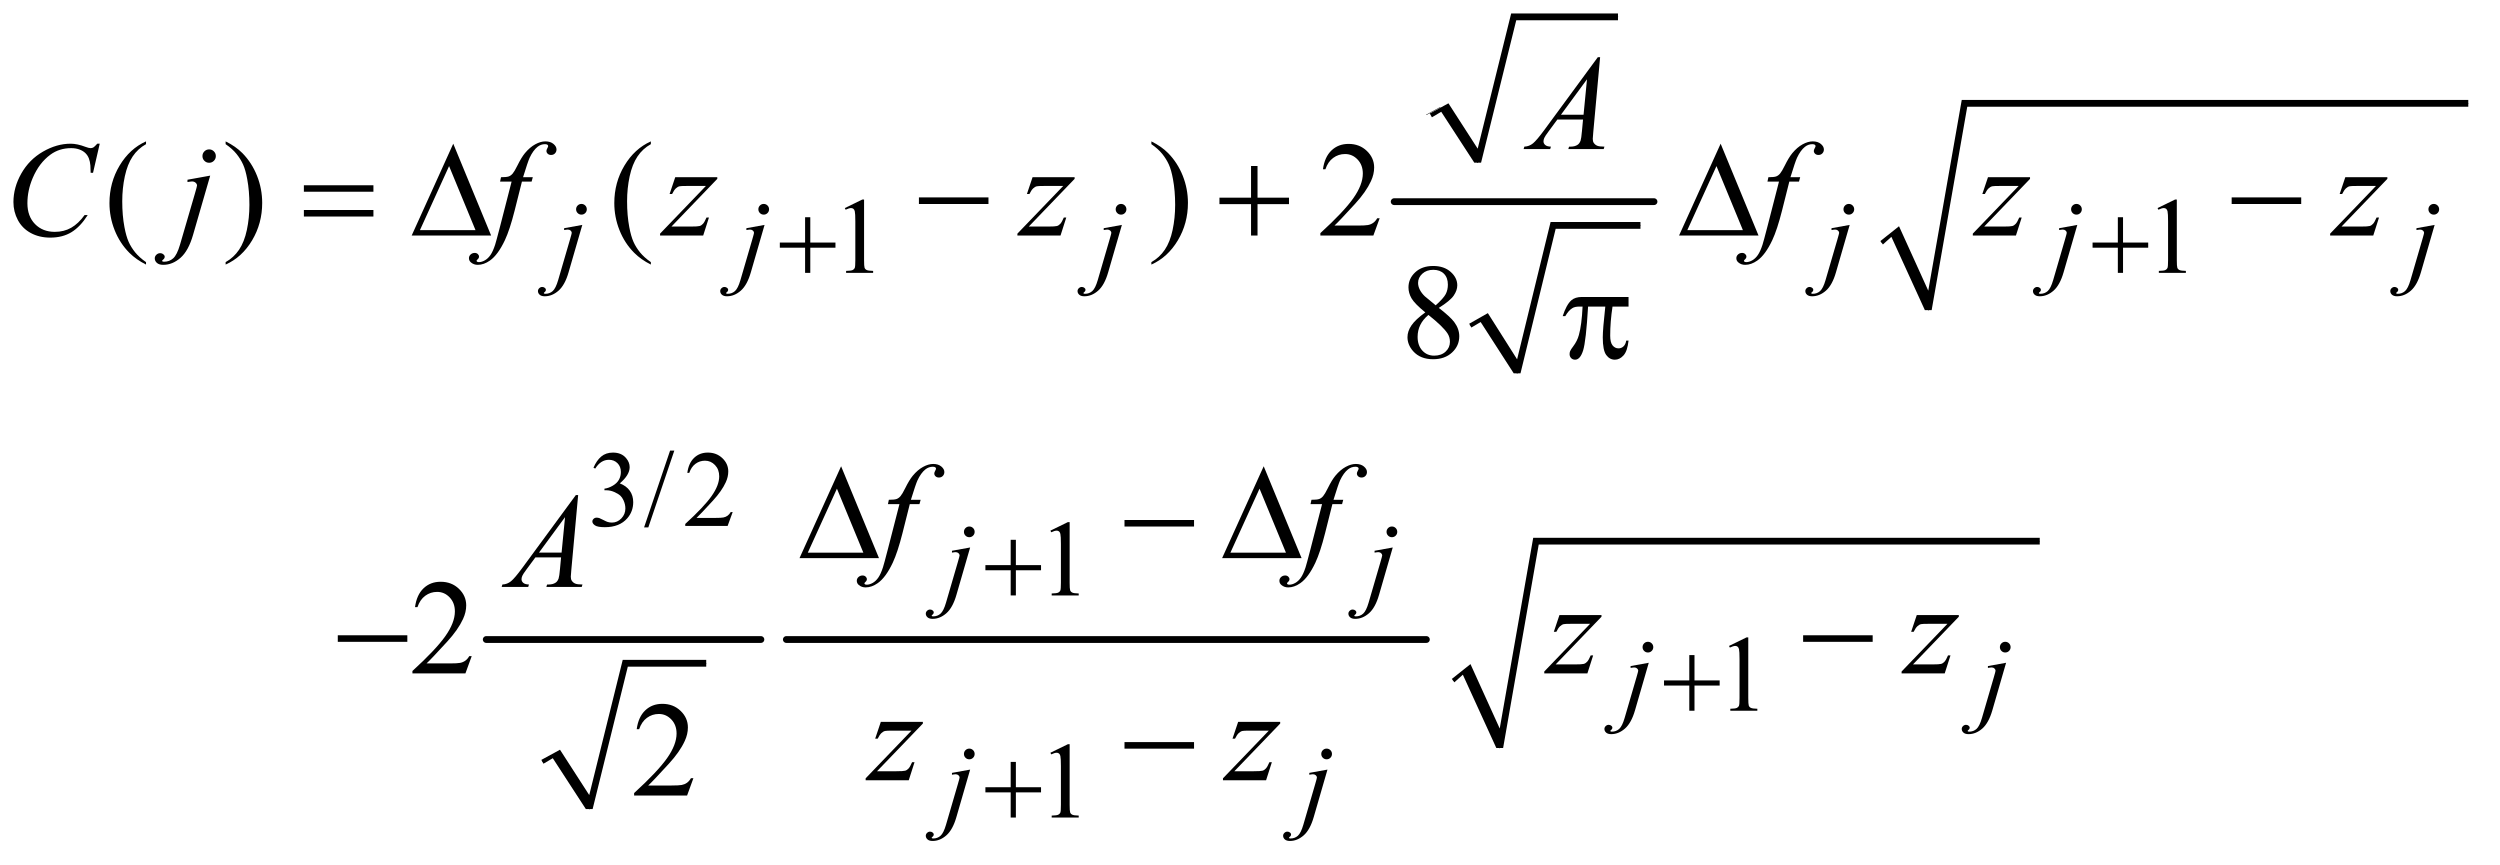 <?xml version="1.0" encoding="UTF-8"?>
<!DOCTYPE svg PUBLIC '-//W3C//DTD SVG 1.0//EN'
          'http://www.w3.org/TR/2001/REC-SVG-20010904/DTD/svg10.dtd'>
<svg stroke-dasharray="none" shape-rendering="auto" xmlns="http://www.w3.org/2000/svg" font-family="'Dialog'" text-rendering="auto" width="289" fill-opacity="1" color-interpolation="auto" color-rendering="auto" preserveAspectRatio="xMidYMid meet" font-size="12px" viewBox="0 0 289 100" fill="black" xmlns:xlink="http://www.w3.org/1999/xlink" stroke="black" image-rendering="auto" stroke-miterlimit="10" stroke-linecap="square" stroke-linejoin="miter" font-style="normal" stroke-width="1" height="100" stroke-dashoffset="0" font-weight="normal" stroke-opacity="1"
><!--Generated by the Batik Graphics2D SVG Generator--><defs id="genericDefs"
  /><g
  ><defs id="defs1"
    ><clipPath clipPathUnits="userSpaceOnUse" id="clipPath1"
      ><path d="M1.209 1.003 L184.496 1.003 L184.496 64.109 L1.209 64.109 L1.209 1.003 Z"
      /></clipPath
      ><clipPath clipPathUnits="userSpaceOnUse" id="clipPath2"
      ><path d="M38.614 32.051 L38.614 2048.199 L5894.449 2048.199 L5894.449 32.051 Z"
      /></clipPath
    ></defs
    ><g stroke-linecap="round" stroke-linejoin="round" transform="scale(1.576,1.576) translate(-1.209,-1.003) matrix(0.031,0,0,0.031,0,0)"
    ><path fill="none" d="M3414 304 L3447 286" clip-path="url(#clipPath2)"
    /></g
    ><g stroke-linecap="round" stroke-linejoin="round" transform="matrix(0.049,0,0,0.049,-1.905,-1.581)"
    ><path fill="none" d="M3447 286 L3525 416" clip-path="url(#clipPath2)"
    /></g
    ><g stroke-linecap="round" stroke-linejoin="round" transform="matrix(0.049,0,0,0.049,-1.905,-1.581)"
    ><path fill="none" d="M3525 416 L3610 72" clip-path="url(#clipPath2)"
    /></g
    ><g stroke-linecap="round" stroke-linejoin="round" transform="matrix(0.049,0,0,0.049,-1.905,-1.581)"
    ><path fill="none" d="M3610 72 L3856 72" clip-path="url(#clipPath2)"
    /></g
    ><g transform="matrix(0.049,0,0,0.049,-1.905,-1.581)"
    ><path d="M3412 300 L3456 276 L3525 383 L3604 64 L3856 64 L3856 80 L3616 80 L3533 416 L3517 416 L3439 296 L3417 309 Z" stroke="none" clip-path="url(#clipPath2)"
    /></g
    ><g stroke-linecap="round" stroke-linejoin="round" transform="matrix(0.049,0,0,0.049,-1.905,-1.581)"
    ><path fill="none" d="M3507 800 L3540 781" clip-path="url(#clipPath2)"
    /></g
    ><g stroke-linecap="round" stroke-linejoin="round" transform="matrix(0.049,0,0,0.049,-1.905,-1.581)"
    ><path fill="none" d="M3540 781 L3618 913" clip-path="url(#clipPath2)"
    /></g
    ><g stroke-linecap="round" stroke-linejoin="round" transform="matrix(0.049,0,0,0.049,-1.905,-1.581)"
    ><path fill="none" d="M3618 913 L3703 564" clip-path="url(#clipPath2)"
    /></g
    ><g stroke-linecap="round" stroke-linejoin="round" transform="matrix(0.049,0,0,0.049,-1.905,-1.581)"
    ><path fill="none" d="M3703 564 L3909 564" clip-path="url(#clipPath2)"
    /></g
    ><g transform="matrix(0.049,0,0,0.049,-1.905,-1.581)"
    ><path d="M3505 796 L3549 771 L3618 880 L3697 556 L3909 556 L3909 572 L3709 572 L3626 913 L3610 913 L3532 792 L3510 805 Z" stroke="none" clip-path="url(#clipPath2)"
    /></g
    ><g stroke-width="16" transform="matrix(0.049,0,0,0.049,-1.905,-1.581)" stroke-linejoin="round" stroke-linecap="round"
    ><line y2="508" fill="none" x1="3328" clip-path="url(#clipPath2)" x2="3941" y1="508"
    /></g
    ><g stroke-linecap="round" stroke-linejoin="round" transform="matrix(0.049,0,0,0.049,-1.905,-1.581)"
    ><path fill="none" d="M4478 605 L4510 578" clip-path="url(#clipPath2)"
    /></g
    ><g stroke-linecap="round" stroke-linejoin="round" transform="matrix(0.049,0,0,0.049,-1.905,-1.581)"
    ><path fill="none" d="M4510 578 L4588 764" clip-path="url(#clipPath2)"
    /></g
    ><g stroke-linecap="round" stroke-linejoin="round" transform="matrix(0.049,0,0,0.049,-1.905,-1.581)"
    ><path fill="none" d="M4588 764 L4673 276" clip-path="url(#clipPath2)"
    /></g
    ><g stroke-linecap="round" stroke-linejoin="round" transform="matrix(0.049,0,0,0.049,-1.905,-1.581)"
    ><path fill="none" d="M4673 276 L5862 276" clip-path="url(#clipPath2)"
    /></g
    ><g transform="matrix(0.049,0,0,0.049,-1.905,-1.581)"
    ><path d="M4475 601 L4519 566 L4588 718 L4667 268 L5862 268 L5862 284 L4680 284 L4596 764 L4580 764 L4501 591 L4481 609 Z" stroke="none" clip-path="url(#clipPath2)"
    /></g
    ><g stroke-linecap="round" stroke-linejoin="round" transform="matrix(0.049,0,0,0.049,-1.905,-1.581)"
    ><path fill="none" d="M1318 1829 L1351 1811" clip-path="url(#clipPath2)"
    /></g
    ><g stroke-linecap="round" stroke-linejoin="round" transform="matrix(0.049,0,0,0.049,-1.905,-1.581)"
    ><path fill="none" d="M1351 1811 L1429 1941" clip-path="url(#clipPath2)"
    /></g
    ><g stroke-linecap="round" stroke-linejoin="round" transform="matrix(0.049,0,0,0.049,-1.905,-1.581)"
    ><path fill="none" d="M1429 1941 L1514 1597" clip-path="url(#clipPath2)"
    /></g
    ><g stroke-linecap="round" stroke-linejoin="round" transform="matrix(0.049,0,0,0.049,-1.905,-1.581)"
    ><path fill="none" d="M1514 1597 L1705 1597" clip-path="url(#clipPath2)"
    /></g
    ><g transform="matrix(0.049,0,0,0.049,-1.905,-1.581)"
    ><path d="M1316 1825 L1360 1801 L1429 1908 L1508 1589 L1705 1589 L1705 1605 L1520 1605 L1437 1941 L1421 1941 L1343 1821 L1321 1834 Z" stroke="none" clip-path="url(#clipPath2)"
    /></g
    ><g stroke-width="16" transform="matrix(0.049,0,0,0.049,-1.905,-1.581)" stroke-linejoin="round" stroke-linecap="round"
    ><line y2="1541" fill="none" x1="1186" clip-path="url(#clipPath2)" x2="1834" y1="1541"
    /></g
    ><g stroke-width="16" transform="matrix(0.049,0,0,0.049,-1.905,-1.581)" stroke-linejoin="round" stroke-linecap="round"
    ><line y2="1541" fill="none" x1="1894" clip-path="url(#clipPath2)" x2="3404" y1="1541"
    /></g
    ><g stroke-linecap="round" stroke-linejoin="round" transform="matrix(0.049,0,0,0.049,-1.905,-1.581)"
    ><path fill="none" d="M3467 1638 L3499 1611" clip-path="url(#clipPath2)"
    /></g
    ><g stroke-linecap="round" stroke-linejoin="round" transform="matrix(0.049,0,0,0.049,-1.905,-1.581)"
    ><path fill="none" d="M3499 1611 L3577 1797" clip-path="url(#clipPath2)"
    /></g
    ><g stroke-linecap="round" stroke-linejoin="round" transform="matrix(0.049,0,0,0.049,-1.905,-1.581)"
    ><path fill="none" d="M3577 1797 L3662 1309" clip-path="url(#clipPath2)"
    /></g
    ><g stroke-linecap="round" stroke-linejoin="round" transform="matrix(0.049,0,0,0.049,-1.905,-1.581)"
    ><path fill="none" d="M3662 1309 L4851 1309" clip-path="url(#clipPath2)"
    /></g
    ><g transform="matrix(0.049,0,0,0.049,-1.905,-1.581)"
    ><path d="M3464 1634 L3508 1599 L3577 1751 L3656 1301 L4851 1301 L4851 1317 L3669 1317 L3585 1797 L3569 1797 L3490 1624 L3470 1642 Z" stroke="none" clip-path="url(#clipPath2)"
    /></g
    ><g transform="matrix(0.049,0,0,0.049,-1.905,-1.581)"
    ><path d="M1938.25 544.75 L1950.5 544.75 L1950.5 604.5 L2009.875 604.5 L2009.875 616.625 L1950.5 616.625 L1950.5 676 L1938.25 676 L1938.25 616.625 L1878.625 616.625 L1878.625 604.5 L1938.25 604.5 L1938.25 544.75 ZM5035.25 544.75 L5047.5 544.75 L5047.5 604.5 L5106.875 604.5 L5106.875 616.625 L5047.5 616.625 L5047.5 676 L5035.25 676 L5035.25 616.625 L4975.625 616.625 L4975.625 604.5 L5035.25 604.5 L5035.25 544.75 Z" stroke="none" clip-path="url(#clipPath2)"
    /></g
    ><g transform="matrix(0.049,0,0,0.049,-1.905,-1.581)"
    ><path d="M2423.25 1305.75 L2435.5 1305.75 L2435.5 1365.5 L2494.875 1365.5 L2494.875 1377.625 L2435.5 1377.625 L2435.5 1437 L2423.25 1437 L2423.25 1377.625 L2363.625 1377.625 L2363.625 1365.5 L2423.25 1365.5 L2423.25 1305.75 Z" stroke="none" clip-path="url(#clipPath2)"
    /></g
    ><g transform="matrix(0.049,0,0,0.049,-1.905,-1.581)"
    ><path d="M4024.25 1577.75 L4036.5 1577.75 L4036.5 1637.5 L4095.875 1637.5 L4095.875 1649.625 L4036.5 1649.625 L4036.5 1709 L4024.25 1709 L4024.25 1649.625 L3964.625 1649.625 L3964.625 1637.5 L4024.25 1637.5 L4024.25 1577.75 Z" stroke="none" clip-path="url(#clipPath2)"
    /></g
    ><g transform="matrix(0.049,0,0,0.049,-1.905,-1.581)"
    ><path d="M2423.25 1829.75 L2435.5 1829.75 L2435.5 1889.5 L2494.875 1889.5 L2494.875 1901.625 L2435.5 1901.625 L2435.5 1961 L2423.25 1961 L2423.25 1901.625 L2363.625 1901.625 L2363.625 1889.5 L2423.25 1889.5 L2423.25 1829.75 Z" stroke="none" clip-path="url(#clipPath2)"
    /></g
    ><g transform="matrix(0.049,0,0,0.049,-1.905,-1.581)"
    ><path d="M755.781 469.406 L919.844 469.406 L919.844 484.562 L755.781 484.562 L755.781 469.406 ZM755.781 527.688 L919.844 527.688 L919.844 543.156 L755.781 543.156 L755.781 527.688 ZM1197.562 588 L1010.062 588 L1108.188 371.281 L1197.562 588 ZM1160.688 575.188 L1098.344 424.094 L1029.594 575.188 L1160.688 575.188 ZM2206.781 498 L2370.844 498 L2370.844 513.469 L2206.781 513.469 L2206.781 498 ZM2990.312 423.938 L3005.625 423.938 L3005.625 498.625 L3079.844 498.625 L3079.844 513.781 L3005.625 513.781 L3005.625 588 L2990.312 588 L2990.312 513.781 L2915.781 513.781 L2915.781 498.625 L2990.312 498.625 L2990.312 423.938 ZM4187.562 588 L4000.062 588 L4098.188 371.281 L4187.562 588 ZM4150.688 575.188 L4088.344 424.094 L4019.594 575.188 L4150.688 575.188 ZM5303.781 498 L5467.844 498 L5467.844 513.469 L5303.781 513.469 L5303.781 498 Z" stroke="none" clip-path="url(#clipPath2)"
    /></g
    ><g transform="matrix(0.049,0,0,0.049,-1.905,-1.581)"
    ><path d="M3880.906 732.875 L3880.906 755.531 L3843.094 755.531 Q3837.625 791.312 3837.625 824.125 Q3837.625 840.219 3843.25 847.172 Q3848.875 854.125 3857.312 854.125 Q3864.031 854.125 3869.031 849.438 Q3874.031 844.75 3875.438 835.844 L3880.906 835.844 Q3878.25 860.531 3869.109 870.688 Q3859.969 880.844 3848.562 880.844 Q3836.375 880.844 3828.25 869.75 Q3820.125 858.656 3820.125 828.344 Q3820.125 809.281 3826.062 755.531 L3785.438 755.531 Q3780.594 837.406 3773.719 859.125 Q3766.844 880.844 3754.812 880.844 Q3749.188 880.844 3745.516 877.094 Q3741.844 873.344 3741.844 867.719 Q3741.844 863.656 3743.094 860.688 Q3744.812 856.625 3750.438 849.281 Q3759.969 836.625 3763.719 822.719 Q3770.438 798.969 3772.469 755.531 L3765.281 755.531 Q3753.875 755.531 3748.25 759.281 Q3739.188 764.906 3731.688 778.031 L3725.594 778.031 Q3734.344 751 3746.062 740.688 Q3754.969 732.875 3771.062 732.875 L3880.906 732.875 Z" stroke="none" clip-path="url(#clipPath2)"
    /></g
    ><g transform="matrix(0.049,0,0,0.049,-1.905,-1.581)"
    ><path d="M2112.562 1349 L1925.062 1349 L2023.188 1132.281 L2112.562 1349 ZM2075.688 1336.188 L2013.344 1185.094 L1944.594 1336.188 L2075.688 1336.188 ZM2691.781 1259 L2855.844 1259 L2855.844 1274.469 L2691.781 1274.469 L2691.781 1259 ZM3109.562 1349 L2922.062 1349 L3020.188 1132.281 L3109.562 1349 ZM3072.688 1336.188 L3010.344 1185.094 L2941.594 1336.188 L3072.688 1336.188 Z" stroke="none" clip-path="url(#clipPath2)"
    /></g
    ><g transform="matrix(0.049,0,0,0.049,-1.905,-1.581)"
    ><path d="M835.781 1531 L999.844 1531 L999.844 1546.469 L835.781 1546.469 L835.781 1531 ZM4292.781 1531 L4456.844 1531 L4456.844 1546.469 L4292.781 1546.469 L4292.781 1531 Z" stroke="none" clip-path="url(#clipPath2)"
    /></g
    ><g transform="matrix(0.049,0,0,0.049,-1.905,-1.581)"
    ><path d="M2691.781 1783 L2855.844 1783 L2855.844 1798.469 L2691.781 1798.469 L2691.781 1783 Z" stroke="none" clip-path="url(#clipPath2)"
    /></g
    ><g transform="matrix(0.049,0,0,0.049,-1.905,-1.581)"
    ><path d="M2032 523.125 L2073.25 503 L2077.375 503 L2077.375 646.125 Q2077.375 660.375 2078.562 663.875 Q2079.75 667.375 2083.5 669.25 Q2087.25 671.125 2098.75 671.375 L2098.75 676 L2035 676 L2035 671.375 Q2047 671.125 2050.5 669.312 Q2054 667.5 2055.375 664.438 Q2056.75 661.375 2056.75 646.125 L2056.75 554.625 Q2056.75 536.125 2055.5 530.875 Q2054.625 526.875 2052.312 525 Q2050 523.125 2046.75 523.125 Q2042.125 523.125 2033.875 527 L2032 523.125 ZM5129 523.125 L5170.25 503 L5174.375 503 L5174.375 646.125 Q5174.375 660.375 5175.562 663.875 Q5176.75 667.375 5180.5 669.25 Q5184.25 671.125 5195.75 671.375 L5195.75 676 L5132 676 L5132 671.375 Q5144 671.125 5147.5 669.312 Q5151 667.5 5152.375 664.438 Q5153.75 661.375 5153.75 646.125 L5153.75 554.625 Q5153.75 536.125 5152.5 530.875 Q5151.625 526.875 5149.312 525 Q5147 523.125 5143.75 523.125 Q5139.125 523.125 5130.875 527 L5129 523.125 Z" stroke="none" clip-path="url(#clipPath2)"
    /></g
    ><g transform="matrix(0.049,0,0,0.049,-1.905,-1.581)"
    ><path d="M1439 1135.75 Q1446.25 1118.625 1457.312 1109.312 Q1468.375 1100 1484.875 1100 Q1505.25 1100 1516.125 1113.25 Q1524.375 1123.125 1524.375 1134.375 Q1524.375 1152.875 1501.125 1172.625 Q1516.75 1178.75 1524.75 1190.125 Q1532.75 1201.5 1532.75 1216.875 Q1532.75 1238.875 1518.75 1255 Q1500.5 1276 1465.875 1276 Q1448.75 1276 1442.562 1271.75 Q1436.375 1267.5 1436.375 1262.625 Q1436.375 1259 1439.312 1256.25 Q1442.25 1253.5 1446.375 1253.5 Q1449.5 1253.5 1452.75 1254.5 Q1454.875 1255.125 1462.375 1259.062 Q1469.875 1263 1472.75 1263.75 Q1477.375 1265.125 1482.625 1265.125 Q1495.375 1265.125 1504.812 1255.25 Q1514.25 1245.375 1514.25 1231.875 Q1514.25 1222 1509.875 1212.625 Q1506.625 1205.625 1502.75 1202 Q1497.375 1197 1488 1192.938 Q1478.625 1188.875 1468.875 1188.875 L1464.875 1188.875 L1464.875 1185.125 Q1474.75 1183.875 1484.688 1178 Q1494.625 1172.125 1499.125 1163.875 Q1503.625 1155.625 1503.625 1145.75 Q1503.625 1132.875 1495.562 1124.938 Q1487.5 1117 1475.5 1117 Q1456.125 1117 1443.125 1137.75 L1439 1135.75 ZM1629.75 1095.25 L1568.375 1276.5 L1558.375 1276.5 L1619.75 1095.25 L1629.75 1095.25 ZM1767.375 1240.375 L1755.5 1273 L1655.5 1273 L1655.5 1268.375 Q1699.625 1228.125 1717.625 1202.625 Q1735.625 1177.125 1735.625 1156 Q1735.625 1139.875 1725.75 1129.5 Q1715.875 1119.125 1702.125 1119.125 Q1689.625 1119.125 1679.688 1126.438 Q1669.75 1133.75 1665 1147.875 L1660.375 1147.875 Q1663.5 1124.75 1676.438 1112.375 Q1689.375 1100 1708.75 1100 Q1729.375 1100 1743.188 1113.25 Q1757 1126.5 1757 1144.5 Q1757 1157.375 1751 1170.25 Q1741.75 1190.5 1721 1213.125 Q1689.875 1247.125 1682.125 1254.125 L1726.375 1254.125 Q1739.875 1254.125 1745.312 1253.125 Q1750.75 1252.125 1755.125 1249.062 Q1759.5 1246 1762.75 1240.375 L1767.375 1240.375 Z" stroke="none" clip-path="url(#clipPath2)"
    /></g
    ><g transform="matrix(0.049,0,0,0.049,-1.905,-1.581)"
    ><path d="M2517 1284.125 L2558.25 1264 L2562.375 1264 L2562.375 1407.125 Q2562.375 1421.375 2563.562 1424.875 Q2564.75 1428.375 2568.5 1430.25 Q2572.25 1432.125 2583.75 1432.375 L2583.75 1437 L2520 1437 L2520 1432.375 Q2532 1432.125 2535.5 1430.312 Q2539 1428.5 2540.375 1425.438 Q2541.75 1422.375 2541.75 1407.125 L2541.75 1315.625 Q2541.75 1297.125 2540.5 1291.875 Q2539.625 1287.875 2537.312 1286 Q2535 1284.125 2531.75 1284.125 Q2527.125 1284.125 2518.875 1288 L2517 1284.125 Z" stroke="none" clip-path="url(#clipPath2)"
    /></g
    ><g transform="matrix(0.049,0,0,0.049,-1.905,-1.581)"
    ><path d="M4118 1556.125 L4159.25 1536 L4163.375 1536 L4163.375 1679.125 Q4163.375 1693.375 4164.562 1696.875 Q4165.75 1700.375 4169.5 1702.25 Q4173.25 1704.125 4184.75 1704.375 L4184.75 1709 L4121 1709 L4121 1704.375 Q4133 1704.125 4136.5 1702.312 Q4140 1700.5 4141.375 1697.438 Q4142.75 1694.375 4142.75 1679.125 L4142.75 1587.625 Q4142.75 1569.125 4141.5 1563.875 Q4140.625 1559.875 4138.312 1558 Q4136 1556.125 4132.75 1556.125 Q4128.125 1556.125 4119.875 1560 L4118 1556.125 Z" stroke="none" clip-path="url(#clipPath2)"
    /></g
    ><g transform="matrix(0.049,0,0,0.049,-1.905,-1.581)"
    ><path d="M2517 1808.125 L2558.25 1788 L2562.375 1788 L2562.375 1931.125 Q2562.375 1945.375 2563.562 1948.875 Q2564.75 1952.375 2568.5 1954.25 Q2572.25 1956.125 2583.75 1956.375 L2583.75 1961 L2520 1961 L2520 1956.375 Q2532 1956.125 2535.5 1954.312 Q2539 1952.5 2540.375 1949.438 Q2541.75 1946.375 2541.75 1931.125 L2541.75 1839.625 Q2541.75 1821.125 2540.5 1815.875 Q2539.625 1811.875 2537.312 1810 Q2535 1808.125 2531.75 1808.125 Q2527.125 1808.125 2518.875 1812 L2517 1808.125 Z" stroke="none" clip-path="url(#clipPath2)"
    /></g
    ><g transform="matrix(0.049,0,0,0.049,-1.905,-1.581)"
    ><path d="M383.375 650.656 L383.375 656.438 Q359.781 644.562 344 628.625 Q321.5 605.969 309.312 575.188 Q297.125 544.406 297.125 511.281 Q297.125 462.844 321.031 422.922 Q344.938 383 383.375 365.812 L383.375 372.375 Q364.156 383 351.812 401.438 Q339.469 419.875 333.375 448.156 Q327.281 476.438 327.281 507.219 Q327.281 540.656 332.438 568 Q336.5 589.562 342.281 602.609 Q348.062 615.656 357.828 627.688 Q367.594 639.719 383.375 650.656 ZM571.188 372.375 L571.188 365.812 Q594.938 377.531 610.719 393.469 Q633.062 416.281 645.25 446.984 Q657.438 477.688 657.438 510.969 Q657.438 559.406 633.609 599.328 Q609.781 639.25 571.188 656.438 L571.188 650.656 Q590.406 639.875 602.828 621.516 Q615.25 603.156 621.266 574.797 Q627.281 546.438 627.281 515.656 Q627.281 482.375 622.125 454.875 Q618.219 433.312 612.359 420.344 Q606.5 407.375 596.812 395.344 Q587.125 383.312 571.188 372.375 ZM1574.375 650.656 L1574.375 656.438 Q1550.781 644.562 1535 628.625 Q1512.5 605.969 1500.312 575.188 Q1488.125 544.406 1488.125 511.281 Q1488.125 462.844 1512.031 422.922 Q1535.938 383 1574.375 365.812 L1574.375 372.375 Q1555.156 383 1542.812 401.438 Q1530.469 419.875 1524.375 448.156 Q1518.281 476.438 1518.281 507.219 Q1518.281 540.656 1523.438 568 Q1527.5 589.562 1533.281 602.609 Q1539.062 615.656 1548.828 627.688 Q1558.594 639.719 1574.375 650.656 ZM2755.188 372.375 L2755.188 365.812 Q2778.938 377.531 2794.719 393.469 Q2817.062 416.281 2829.25 446.984 Q2841.438 477.688 2841.438 510.969 Q2841.438 559.406 2817.609 599.328 Q2793.781 639.25 2755.188 656.438 L2755.188 650.656 Q2774.406 639.875 2786.828 621.516 Q2799.25 603.156 2805.266 574.797 Q2811.281 546.438 2811.281 515.656 Q2811.281 482.375 2806.125 454.875 Q2802.219 433.312 2796.359 420.344 Q2790.5 407.375 2780.812 395.344 Q2771.125 383.312 2755.188 372.375 ZM3293.719 547.219 L3278.875 588 L3153.875 588 L3153.875 582.219 Q3209.031 531.906 3231.531 500.031 Q3254.031 468.156 3254.031 441.75 Q3254.031 421.594 3241.688 408.625 Q3229.344 395.656 3212.156 395.656 Q3196.531 395.656 3184.109 404.797 Q3171.688 413.938 3165.75 431.594 L3159.969 431.594 Q3163.875 402.688 3180.047 387.219 Q3196.219 371.75 3220.438 371.75 Q3246.219 371.75 3263.484 388.312 Q3280.75 404.875 3280.75 427.375 Q3280.75 443.469 3273.25 459.562 Q3261.688 484.875 3235.75 513.156 Q3196.844 555.656 3187.156 564.406 L3242.469 564.406 Q3259.344 564.406 3266.141 563.156 Q3272.938 561.906 3278.406 558.078 Q3283.875 554.25 3287.938 547.219 L3293.719 547.219 Z" stroke="none" clip-path="url(#clipPath2)"
    /></g
    ><g transform="matrix(0.049,0,0,0.049,-1.905,-1.581)"
    ><path d="M3401.406 769.281 Q3376.25 748.656 3368.984 736.156 Q3361.719 723.656 3361.719 710.219 Q3361.719 689.594 3377.656 674.672 Q3393.594 659.75 3420 659.75 Q3445.625 659.75 3461.25 673.656 Q3476.875 687.562 3476.875 705.375 Q3476.875 717.25 3468.438 729.594 Q3460 741.938 3433.281 758.656 Q3460.781 779.906 3469.688 792.094 Q3481.562 808.031 3481.562 825.688 Q3481.562 848.031 3464.531 863.891 Q3447.5 879.75 3419.844 879.75 Q3389.688 879.75 3372.812 860.844 Q3359.375 845.688 3359.375 827.719 Q3359.375 813.656 3368.828 799.828 Q3378.281 786 3401.406 769.281 ZM3425.938 752.562 Q3444.688 735.688 3449.688 725.922 Q3454.688 716.156 3454.688 703.812 Q3454.688 687.406 3445.469 678.109 Q3436.25 668.812 3420.312 668.812 Q3404.375 668.812 3394.375 678.031 Q3384.375 687.25 3384.375 699.594 Q3384.375 707.719 3388.516 715.844 Q3392.656 723.969 3400.312 731.312 L3425.938 752.562 ZM3408.75 775.219 Q3395.781 786.156 3389.531 799.047 Q3383.281 811.938 3383.281 826.938 Q3383.281 847.094 3394.297 859.203 Q3405.312 871.312 3422.344 871.312 Q3439.219 871.312 3449.375 861.781 Q3459.531 852.25 3459.531 838.656 Q3459.531 827.406 3453.594 818.5 Q3442.5 801.938 3408.75 775.219 Z" stroke="none" clip-path="url(#clipPath2)"
    /></g
    ><g transform="matrix(0.049,0,0,0.049,-1.905,-1.581)"
    ><path d="M1151.719 1580.219 L1136.875 1621 L1011.875 1621 L1011.875 1615.219 Q1067.031 1564.906 1089.531 1533.031 Q1112.031 1501.156 1112.031 1474.75 Q1112.031 1454.594 1099.688 1441.625 Q1087.344 1428.656 1070.156 1428.656 Q1054.531 1428.656 1042.109 1437.797 Q1029.688 1446.938 1023.75 1464.594 L1017.969 1464.594 Q1021.875 1435.688 1038.047 1420.219 Q1054.219 1404.75 1078.438 1404.75 Q1104.219 1404.75 1121.484 1421.312 Q1138.75 1437.875 1138.75 1460.375 Q1138.75 1476.469 1131.25 1492.562 Q1119.688 1517.875 1093.75 1546.156 Q1054.844 1588.656 1045.156 1597.406 L1100.469 1597.406 Q1117.344 1597.406 1124.141 1596.156 Q1130.938 1594.906 1136.406 1591.078 Q1141.875 1587.25 1145.938 1580.219 L1151.719 1580.219 Z" stroke="none" clip-path="url(#clipPath2)"
    /></g
    ><g transform="matrix(0.049,0,0,0.049,-1.905,-1.581)"
    ><path d="M1674.719 1868.219 L1659.875 1909 L1534.875 1909 L1534.875 1903.219 Q1590.031 1852.906 1612.531 1821.031 Q1635.031 1789.156 1635.031 1762.75 Q1635.031 1742.594 1622.688 1729.625 Q1610.344 1716.656 1593.156 1716.656 Q1577.531 1716.656 1565.109 1725.797 Q1552.688 1734.938 1546.75 1752.594 L1540.969 1752.594 Q1544.875 1723.688 1561.047 1708.219 Q1577.219 1692.75 1601.438 1692.75 Q1627.219 1692.75 1644.484 1709.312 Q1661.75 1725.875 1661.75 1748.375 Q1661.75 1764.469 1654.25 1780.562 Q1642.688 1805.875 1616.75 1834.156 Q1577.844 1876.656 1568.156 1885.406 L1623.469 1885.406 Q1640.344 1885.406 1647.141 1884.156 Q1653.938 1882.906 1659.406 1879.078 Q1664.875 1875.25 1668.938 1868.219 L1674.719 1868.219 Z" stroke="none" clip-path="url(#clipPath2)"
    /></g
    ><g transform="matrix(0.049,0,0,0.049,-1.905,-1.581)"
    ><path d="M1410.625 513.375 Q1415.875 513.375 1419.562 517.062 Q1423.25 520.75 1423.25 526 Q1423.25 531.25 1419.562 534.938 Q1415.875 538.625 1410.625 538.625 Q1405.375 538.625 1401.688 534.938 Q1398 531.25 1398 526 Q1398 520.75 1401.688 517.062 Q1405.375 513.375 1410.625 513.375 ZM1412.625 562.875 L1380.25 674.75 Q1371.625 704.75 1356.562 718 Q1341.5 731.25 1324 731.25 Q1316.125 731.25 1312.062 727.625 Q1308 724 1308 719 Q1308 715.125 1311.062 712.188 Q1314.125 709.25 1318.125 709.25 Q1321.75 709.25 1324.5 711.625 Q1326.75 713.5 1326.75 715.875 Q1326.75 719.125 1323.625 721.5 Q1321.875 722.875 1321.875 723.75 L1322.125 724.375 Q1322.5 724.875 1323.25 725.125 Q1324 725.375 1325.5 725.375 Q1335.625 725.375 1342.812 718.938 Q1350 712.5 1355.625 693.25 L1383.625 597.25 Q1387.75 583.125 1387.75 581.625 Q1387.75 578.625 1385.062 576.25 Q1382.375 573.875 1378.25 573.875 Q1376.625 573.875 1374.5 574.25 Q1372.875 574.5 1369.75 575 L1369.75 570.625 L1412.625 562.875 ZM1840.625 513.375 Q1845.875 513.375 1849.562 517.062 Q1853.25 520.75 1853.25 526 Q1853.25 531.25 1849.562 534.938 Q1845.875 538.625 1840.625 538.625 Q1835.375 538.625 1831.688 534.938 Q1828 531.25 1828 526 Q1828 520.75 1831.688 517.062 Q1835.375 513.375 1840.625 513.375 ZM1842.625 562.875 L1810.25 674.75 Q1801.625 704.75 1786.562 718 Q1771.5 731.25 1754 731.25 Q1746.125 731.25 1742.062 727.625 Q1738 724 1738 719 Q1738 715.125 1741.062 712.188 Q1744.125 709.25 1748.125 709.25 Q1751.75 709.25 1754.5 711.625 Q1756.75 713.5 1756.75 715.875 Q1756.75 719.125 1753.625 721.5 Q1751.875 722.875 1751.875 723.75 L1752.125 724.375 Q1752.5 724.875 1753.25 725.125 Q1754 725.375 1755.5 725.375 Q1765.625 725.375 1772.812 718.938 Q1780 712.5 1785.625 693.25 L1813.625 597.25 Q1817.75 583.125 1817.75 581.625 Q1817.75 578.625 1815.062 576.25 Q1812.375 573.875 1808.25 573.875 Q1806.625 573.875 1804.5 574.25 Q1802.875 574.5 1799.75 575 L1799.75 570.625 L1842.625 562.875 ZM2683.625 513.375 Q2688.875 513.375 2692.562 517.062 Q2696.25 520.75 2696.25 526 Q2696.25 531.25 2692.562 534.938 Q2688.875 538.625 2683.625 538.625 Q2678.375 538.625 2674.688 534.938 Q2671 531.25 2671 526 Q2671 520.75 2674.688 517.062 Q2678.375 513.375 2683.625 513.375 ZM2685.625 562.875 L2653.25 674.75 Q2644.625 704.75 2629.562 718 Q2614.5 731.25 2597 731.25 Q2589.125 731.25 2585.062 727.625 Q2581 724 2581 719 Q2581 715.125 2584.062 712.188 Q2587.125 709.25 2591.125 709.25 Q2594.75 709.25 2597.5 711.625 Q2599.75 713.5 2599.75 715.875 Q2599.75 719.125 2596.625 721.5 Q2594.875 722.875 2594.875 723.75 L2595.125 724.375 Q2595.5 724.875 2596.25 725.125 Q2597 725.375 2598.5 725.375 Q2608.625 725.375 2615.812 718.938 Q2623 712.5 2628.625 693.25 L2656.625 597.25 Q2660.75 583.125 2660.75 581.625 Q2660.75 578.625 2658.062 576.25 Q2655.375 573.875 2651.25 573.875 Q2649.625 573.875 2647.5 574.25 Q2645.875 574.5 2642.75 575 L2642.75 570.625 L2685.625 562.875 ZM4400.625 513.375 Q4405.875 513.375 4409.562 517.062 Q4413.25 520.75 4413.25 526 Q4413.25 531.25 4409.562 534.938 Q4405.875 538.625 4400.625 538.625 Q4395.375 538.625 4391.688 534.938 Q4388 531.25 4388 526 Q4388 520.75 4391.688 517.062 Q4395.375 513.375 4400.625 513.375 ZM4402.625 562.875 L4370.25 674.75 Q4361.625 704.75 4346.562 718 Q4331.5 731.25 4314 731.25 Q4306.125 731.25 4302.062 727.625 Q4298 724 4298 719 Q4298 715.125 4301.062 712.188 Q4304.125 709.25 4308.125 709.25 Q4311.75 709.25 4314.5 711.625 Q4316.75 713.5 4316.75 715.875 Q4316.75 719.125 4313.625 721.5 Q4311.875 722.875 4311.875 723.75 L4312.125 724.375 Q4312.5 724.875 4313.25 725.125 Q4314 725.375 4315.5 725.375 Q4325.625 725.375 4332.812 718.938 Q4340 712.5 4345.625 693.25 L4373.625 597.25 Q4377.75 583.125 4377.75 581.625 Q4377.75 578.625 4375.062 576.25 Q4372.375 573.875 4368.25 573.875 Q4366.625 573.875 4364.5 574.25 Q4362.875 574.5 4359.75 575 L4359.75 570.625 L4402.625 562.875 ZM4937.625 513.375 Q4942.875 513.375 4946.562 517.062 Q4950.25 520.75 4950.25 526 Q4950.25 531.25 4946.562 534.938 Q4942.875 538.625 4937.625 538.625 Q4932.375 538.625 4928.688 534.938 Q4925 531.25 4925 526 Q4925 520.75 4928.688 517.062 Q4932.375 513.375 4937.625 513.375 ZM4939.625 562.875 L4907.25 674.75 Q4898.625 704.75 4883.562 718 Q4868.5 731.25 4851 731.25 Q4843.125 731.25 4839.062 727.625 Q4835 724 4835 719 Q4835 715.125 4838.062 712.188 Q4841.125 709.25 4845.125 709.25 Q4848.75 709.25 4851.5 711.625 Q4853.75 713.5 4853.75 715.875 Q4853.75 719.125 4850.625 721.5 Q4848.875 722.875 4848.875 723.75 L4849.125 724.375 Q4849.5 724.875 4850.25 725.125 Q4851 725.375 4852.5 725.375 Q4862.625 725.375 4869.812 718.938 Q4877 712.5 4882.625 693.25 L4910.625 597.25 Q4914.75 583.125 4914.75 581.625 Q4914.75 578.625 4912.062 576.25 Q4909.375 573.875 4905.25 573.875 Q4903.625 573.875 4901.5 574.25 Q4899.875 574.5 4896.75 575 L4896.75 570.625 L4939.625 562.875 ZM5780.625 513.375 Q5785.875 513.375 5789.562 517.062 Q5793.25 520.75 5793.25 526 Q5793.25 531.25 5789.562 534.938 Q5785.875 538.625 5780.625 538.625 Q5775.375 538.625 5771.688 534.938 Q5768 531.25 5768 526 Q5768 520.75 5771.688 517.062 Q5775.375 513.375 5780.625 513.375 ZM5782.625 562.875 L5750.25 674.75 Q5741.625 704.75 5726.562 718 Q5711.5 731.25 5694 731.25 Q5686.125 731.25 5682.062 727.625 Q5678 724 5678 719 Q5678 715.125 5681.062 712.188 Q5684.125 709.25 5688.125 709.25 Q5691.75 709.25 5694.5 711.625 Q5696.75 713.5 5696.75 715.875 Q5696.75 719.125 5693.625 721.5 Q5691.875 722.875 5691.875 723.75 L5692.125 724.375 Q5692.5 724.875 5693.25 725.125 Q5694 725.375 5695.5 725.375 Q5705.625 725.375 5712.812 718.938 Q5720 712.5 5725.625 693.25 L5753.625 597.25 Q5757.75 583.125 5757.75 581.625 Q5757.75 578.625 5755.062 576.25 Q5752.375 573.875 5748.25 573.875 Q5746.625 573.875 5744.5 574.25 Q5742.875 574.5 5739.75 575 L5739.75 570.625 L5782.625 562.875 Z" stroke="none" clip-path="url(#clipPath2)"
    /></g
    ><g transform="matrix(0.049,0,0,0.049,-1.905,-1.581)"
    ><path d="M2325.625 1274.375 Q2330.875 1274.375 2334.562 1278.062 Q2338.25 1281.75 2338.25 1287 Q2338.25 1292.25 2334.562 1295.938 Q2330.875 1299.625 2325.625 1299.625 Q2320.375 1299.625 2316.688 1295.938 Q2313 1292.25 2313 1287 Q2313 1281.75 2316.688 1278.062 Q2320.375 1274.375 2325.625 1274.375 ZM2327.625 1323.875 L2295.25 1435.75 Q2286.625 1465.75 2271.562 1479 Q2256.5 1492.25 2239 1492.25 Q2231.125 1492.25 2227.062 1488.625 Q2223 1485 2223 1480 Q2223 1476.125 2226.062 1473.188 Q2229.125 1470.25 2233.125 1470.25 Q2236.75 1470.25 2239.5 1472.625 Q2241.75 1474.5 2241.75 1476.875 Q2241.75 1480.125 2238.625 1482.5 Q2236.875 1483.875 2236.875 1484.75 L2237.125 1485.375 Q2237.5 1485.875 2238.25 1486.125 Q2239 1486.375 2240.5 1486.375 Q2250.625 1486.375 2257.812 1479.938 Q2265 1473.5 2270.625 1454.25 L2298.625 1358.25 Q2302.75 1344.125 2302.75 1342.625 Q2302.75 1339.625 2300.062 1337.25 Q2297.375 1334.875 2293.25 1334.875 Q2291.625 1334.875 2289.5 1335.25 Q2287.875 1335.5 2284.75 1336 L2284.75 1331.625 L2327.625 1323.875 ZM3322.625 1274.375 Q3327.875 1274.375 3331.562 1278.062 Q3335.25 1281.75 3335.25 1287 Q3335.25 1292.25 3331.562 1295.938 Q3327.875 1299.625 3322.625 1299.625 Q3317.375 1299.625 3313.688 1295.938 Q3310 1292.25 3310 1287 Q3310 1281.75 3313.688 1278.062 Q3317.375 1274.375 3322.625 1274.375 ZM3324.625 1323.875 L3292.25 1435.75 Q3283.625 1465.75 3268.562 1479 Q3253.5 1492.25 3236 1492.25 Q3228.125 1492.25 3224.062 1488.625 Q3220 1485 3220 1480 Q3220 1476.125 3223.062 1473.188 Q3226.125 1470.25 3230.125 1470.25 Q3233.75 1470.25 3236.5 1472.625 Q3238.75 1474.5 3238.75 1476.875 Q3238.75 1480.125 3235.625 1482.5 Q3233.875 1483.875 3233.875 1484.75 L3234.125 1485.375 Q3234.5 1485.875 3235.25 1486.125 Q3236 1486.375 3237.5 1486.375 Q3247.625 1486.375 3254.812 1479.938 Q3262 1473.5 3267.625 1454.25 L3295.625 1358.25 Q3299.75 1344.125 3299.75 1342.625 Q3299.75 1339.625 3297.062 1337.25 Q3294.375 1334.875 3290.25 1334.875 Q3288.625 1334.875 3286.5 1335.25 Q3284.875 1335.5 3281.75 1336 L3281.75 1331.625 L3324.625 1323.875 Z" stroke="none" clip-path="url(#clipPath2)"
    /></g
    ><g transform="matrix(0.049,0,0,0.049,-1.905,-1.581)"
    ><path d="M3926.625 1546.375 Q3931.875 1546.375 3935.562 1550.062 Q3939.25 1553.75 3939.25 1559 Q3939.25 1564.25 3935.562 1567.938 Q3931.875 1571.625 3926.625 1571.625 Q3921.375 1571.625 3917.688 1567.938 Q3914 1564.25 3914 1559 Q3914 1553.75 3917.688 1550.062 Q3921.375 1546.375 3926.625 1546.375 ZM3928.625 1595.875 L3896.25 1707.75 Q3887.625 1737.75 3872.562 1751 Q3857.5 1764.25 3840 1764.25 Q3832.125 1764.25 3828.062 1760.625 Q3824 1757 3824 1752 Q3824 1748.125 3827.062 1745.188 Q3830.125 1742.25 3834.125 1742.25 Q3837.75 1742.25 3840.5 1744.625 Q3842.75 1746.5 3842.75 1748.875 Q3842.75 1752.125 3839.625 1754.5 Q3837.875 1755.875 3837.875 1756.75 L3838.125 1757.375 Q3838.5 1757.875 3839.25 1758.125 Q3840 1758.375 3841.5 1758.375 Q3851.625 1758.375 3858.812 1751.938 Q3866 1745.5 3871.625 1726.25 L3899.625 1630.25 Q3903.75 1616.125 3903.75 1614.625 Q3903.75 1611.625 3901.062 1609.25 Q3898.375 1606.875 3894.25 1606.875 Q3892.625 1606.875 3890.5 1607.25 Q3888.875 1607.5 3885.75 1608 L3885.75 1603.625 L3928.625 1595.875 ZM4769.625 1546.375 Q4774.875 1546.375 4778.562 1550.062 Q4782.25 1553.75 4782.25 1559 Q4782.25 1564.25 4778.562 1567.938 Q4774.875 1571.625 4769.625 1571.625 Q4764.375 1571.625 4760.688 1567.938 Q4757 1564.25 4757 1559 Q4757 1553.75 4760.688 1550.062 Q4764.375 1546.375 4769.625 1546.375 ZM4771.625 1595.875 L4739.25 1707.75 Q4730.625 1737.75 4715.562 1751 Q4700.5 1764.25 4683 1764.25 Q4675.125 1764.25 4671.062 1760.625 Q4667 1757 4667 1752 Q4667 1748.125 4670.062 1745.188 Q4673.125 1742.25 4677.125 1742.25 Q4680.75 1742.25 4683.5 1744.625 Q4685.75 1746.5 4685.75 1748.875 Q4685.75 1752.125 4682.625 1754.5 Q4680.875 1755.875 4680.875 1756.75 L4681.125 1757.375 Q4681.5 1757.875 4682.25 1758.125 Q4683 1758.375 4684.5 1758.375 Q4694.625 1758.375 4701.812 1751.938 Q4709 1745.5 4714.625 1726.25 L4742.625 1630.25 Q4746.75 1616.125 4746.75 1614.625 Q4746.75 1611.625 4744.062 1609.25 Q4741.375 1606.875 4737.25 1606.875 Q4735.625 1606.875 4733.5 1607.25 Q4731.875 1607.5 4728.75 1608 L4728.75 1603.625 L4771.625 1595.875 Z" stroke="none" clip-path="url(#clipPath2)"
    /></g
    ><g transform="matrix(0.049,0,0,0.049,-1.905,-1.581)"
    ><path d="M2325.625 1798.375 Q2330.875 1798.375 2334.562 1802.062 Q2338.25 1805.75 2338.25 1811 Q2338.25 1816.25 2334.562 1819.938 Q2330.875 1823.625 2325.625 1823.625 Q2320.375 1823.625 2316.688 1819.938 Q2313 1816.25 2313 1811 Q2313 1805.75 2316.688 1802.062 Q2320.375 1798.375 2325.625 1798.375 ZM2327.625 1847.875 L2295.25 1959.75 Q2286.625 1989.75 2271.562 2003 Q2256.5 2016.25 2239 2016.25 Q2231.125 2016.25 2227.062 2012.625 Q2223 2009 2223 2004 Q2223 2000.125 2226.062 1997.188 Q2229.125 1994.25 2233.125 1994.25 Q2236.75 1994.25 2239.5 1996.625 Q2241.75 1998.5 2241.75 2000.875 Q2241.75 2004.125 2238.625 2006.5 Q2236.875 2007.875 2236.875 2008.75 L2237.125 2009.375 Q2237.5 2009.875 2238.25 2010.125 Q2239 2010.375 2240.5 2010.375 Q2250.625 2010.375 2257.812 2003.938 Q2265 1997.5 2270.625 1978.25 L2298.625 1882.25 Q2302.75 1868.125 2302.75 1866.625 Q2302.75 1863.625 2300.062 1861.25 Q2297.375 1858.875 2293.25 1858.875 Q2291.625 1858.875 2289.5 1859.25 Q2287.875 1859.5 2284.75 1860 L2284.75 1855.625 L2327.625 1847.875 ZM3168.625 1798.375 Q3173.875 1798.375 3177.562 1802.062 Q3181.25 1805.75 3181.25 1811 Q3181.25 1816.25 3177.562 1819.938 Q3173.875 1823.625 3168.625 1823.625 Q3163.375 1823.625 3159.688 1819.938 Q3156 1816.25 3156 1811 Q3156 1805.75 3159.688 1802.062 Q3163.375 1798.375 3168.625 1798.375 ZM3170.625 1847.875 L3138.25 1959.75 Q3129.625 1989.75 3114.562 2003 Q3099.5 2016.25 3082 2016.25 Q3074.125 2016.25 3070.062 2012.625 Q3066 2009 3066 2004 Q3066 2000.125 3069.062 1997.188 Q3072.125 1994.25 3076.125 1994.25 Q3079.75 1994.25 3082.5 1996.625 Q3084.75 1998.5 3084.75 2000.875 Q3084.75 2004.125 3081.625 2006.5 Q3079.875 2007.875 3079.875 2008.75 L3080.125 2009.375 Q3080.5 2009.875 3081.25 2010.125 Q3082 2010.375 3083.5 2010.375 Q3093.625 2010.375 3100.812 2003.938 Q3108 1997.5 3113.625 1978.25 L3141.625 1882.25 Q3145.75 1868.125 3145.75 1866.625 Q3145.75 1863.625 3143.062 1861.25 Q3140.375 1858.875 3136.25 1858.875 Q3134.625 1858.875 3132.5 1859.25 Q3130.875 1859.5 3127.75 1860 L3127.75 1855.625 L3170.625 1847.875 Z" stroke="none" clip-path="url(#clipPath2)"
    /></g
    ><g transform="matrix(0.049,0,0,0.049,-1.905,-1.581)"
    ><path d="M3813.844 167.281 L3797.75 343.531 Q3796.5 355.875 3796.5 359.781 Q3796.5 366.031 3798.844 369.312 Q3801.812 373.844 3806.891 376.031 Q3811.969 378.219 3824 378.219 L3822.281 384 L3738.844 384 L3740.562 378.219 L3744.156 378.219 Q3754.312 378.219 3760.719 373.844 Q3765.25 370.875 3767.75 364 Q3769.469 359.156 3771.031 341.188 L3773.531 314.312 L3712.906 314.312 L3691.344 343.531 Q3684 353.375 3682.125 357.672 Q3680.25 361.969 3680.25 365.719 Q3680.25 370.719 3684.312 374.312 Q3688.375 377.906 3697.75 378.219 L3696.031 384 L3633.375 384 L3635.094 378.219 Q3646.656 377.75 3655.484 370.484 Q3664.312 363.219 3681.812 339.469 L3808.375 167.281 L3813.844 167.281 ZM3782.906 219.312 L3721.5 302.906 L3774.781 302.906 L3782.906 219.312 Z" stroke="none" clip-path="url(#clipPath2)"
    /></g
    ><g transform="matrix(0.049,0,0,0.049,-1.905,-1.581)"
    ><path d="M274.156 371.281 L258.375 439.875 L252.75 439.875 L252.125 422.688 Q251.344 413.312 248.531 405.969 Q245.719 398.625 240.094 393.234 Q234.469 387.844 225.875 384.797 Q217.281 381.75 206.812 381.75 Q178.844 381.75 157.906 397.062 Q131.188 416.594 116.031 452.219 Q103.531 481.594 103.531 511.75 Q103.531 542.531 121.5 560.891 Q139.469 579.25 168.219 579.25 Q189.938 579.25 206.891 569.562 Q223.844 559.875 238.375 539.719 L245.719 539.719 Q228.531 567.062 207.594 579.953 Q186.656 592.844 157.438 592.844 Q131.5 592.844 111.5 581.984 Q91.5 571.125 81.031 551.438 Q70.562 531.75 70.562 509.094 Q70.562 474.406 89.156 441.594 Q107.75 408.781 140.172 390.031 Q172.594 371.281 205.562 371.281 Q221.031 371.281 240.25 378.625 Q248.688 381.75 252.438 381.75 Q256.188 381.75 259 380.188 Q261.812 378.625 268.375 371.281 L274.156 371.281 ZM532.281 384.719 Q538.844 384.719 543.453 389.328 Q548.062 393.938 548.062 400.5 Q548.062 407.062 543.453 411.672 Q538.844 416.281 532.281 416.281 Q525.719 416.281 521.109 411.672 Q516.5 407.062 516.5 400.5 Q516.5 393.938 521.109 389.328 Q525.719 384.719 532.281 384.719 ZM534.781 446.594 L494.312 586.438 Q483.531 623.938 464.703 640.5 Q445.875 657.062 424 657.062 Q414.156 657.062 409.078 652.531 Q404 648 404 641.75 Q404 636.906 407.828 633.234 Q411.656 629.562 416.656 629.562 Q421.188 629.562 424.625 632.531 Q427.438 634.875 427.438 637.844 Q427.438 641.906 423.531 644.875 Q421.344 646.594 421.344 647.688 L421.656 648.469 Q422.125 649.094 423.062 649.406 Q424 649.719 425.875 649.719 Q438.531 649.719 447.516 641.672 Q456.5 633.625 463.531 609.562 L498.531 489.562 Q503.688 471.906 503.688 470.031 Q503.688 466.281 500.328 463.312 Q496.969 460.344 491.812 460.344 Q489.781 460.344 487.125 460.812 Q485.094 461.125 481.188 461.75 L481.188 456.281 L534.781 446.594 ZM1295.844 450.344 L1293.031 460.656 L1270.219 460.656 L1253.031 528.938 Q1241.625 574.094 1230.062 598.781 Q1213.656 633.625 1194.75 646.906 Q1180.375 657.062 1166 657.062 Q1156.625 657.062 1150.062 651.438 Q1145.219 647.531 1145.219 641.281 Q1145.219 636.281 1149.203 632.609 Q1153.188 628.938 1158.969 628.938 Q1163.188 628.938 1166.078 631.594 Q1168.969 634.25 1168.969 637.688 Q1168.969 641.125 1165.688 644.094 Q1163.188 646.281 1163.188 647.375 Q1163.188 648.781 1164.281 649.562 Q1165.688 650.656 1168.656 650.656 Q1175.375 650.656 1182.797 646.438 Q1190.219 642.219 1196 633.859 Q1201.781 625.5 1206.938 609.719 Q1209.125 603.156 1218.656 566.438 L1245.844 460.656 L1218.656 460.656 L1220.844 450.344 Q1233.812 450.344 1238.969 448.547 Q1244.125 446.75 1248.422 441.672 Q1252.719 436.594 1259.594 422.688 Q1268.812 403.938 1277.25 393.625 Q1288.812 379.719 1301.547 372.766 Q1314.281 365.812 1325.531 365.812 Q1337.406 365.812 1344.594 371.828 Q1351.781 377.844 1351.781 384.875 Q1351.781 390.344 1348.188 394.094 Q1344.594 397.844 1338.969 397.844 Q1334.125 397.844 1331.078 395.031 Q1328.031 392.219 1328.031 388.312 Q1328.031 385.812 1330.062 382.141 Q1332.094 378.469 1332.094 377.219 Q1332.094 375.031 1330.688 373.938 Q1328.656 372.375 1324.75 372.375 Q1314.906 372.375 1307.094 378.625 Q1296.625 386.906 1288.344 404.562 Q1284.125 413.781 1272.875 450.344 L1295.844 450.344 ZM1631.875 450.344 L1731.094 450.344 L1731.094 454.25 L1622.969 566.75 L1668.75 566.75 Q1685 566.75 1689.375 565.5 Q1693.75 564.25 1697.422 560.188 Q1701.094 556.125 1705.625 545.5 L1711.406 545.5 L1697.812 588 L1596.094 588 L1596.094 583.469 L1704.219 470.969 L1659.219 470.969 Q1645 470.969 1642.031 471.75 Q1637.656 472.688 1633.359 476.672 Q1629.062 480.656 1624.531 489.875 L1618.594 489.875 L1631.875 450.344 ZM2474.875 450.344 L2574.094 450.344 L2574.094 454.25 L2465.969 566.75 L2511.75 566.75 Q2528 566.75 2532.375 565.5 Q2536.75 564.25 2540.422 560.188 Q2544.094 556.125 2548.625 545.5 L2554.406 545.5 L2540.812 588 L2439.094 588 L2439.094 583.469 L2547.219 470.969 L2502.219 470.969 Q2488 470.969 2485.031 471.75 Q2480.656 472.688 2476.359 476.672 Q2472.062 480.656 2467.531 489.875 L2461.594 489.875 L2474.875 450.344 ZM4285.844 450.344 L4283.031 460.656 L4260.219 460.656 L4243.031 528.938 Q4231.625 574.094 4220.062 598.781 Q4203.656 633.625 4184.75 646.906 Q4170.375 657.062 4156 657.062 Q4146.625 657.062 4140.062 651.438 Q4135.219 647.531 4135.219 641.281 Q4135.219 636.281 4139.203 632.609 Q4143.188 628.938 4148.969 628.938 Q4153.188 628.938 4156.078 631.594 Q4158.969 634.25 4158.969 637.688 Q4158.969 641.125 4155.688 644.094 Q4153.188 646.281 4153.188 647.375 Q4153.188 648.781 4154.281 649.562 Q4155.688 650.656 4158.656 650.656 Q4165.375 650.656 4172.797 646.438 Q4180.219 642.219 4186 633.859 Q4191.781 625.5 4196.938 609.719 Q4199.125 603.156 4208.656 566.438 L4235.844 460.656 L4208.656 460.656 L4210.844 450.344 Q4223.812 450.344 4228.969 448.547 Q4234.125 446.75 4238.422 441.672 Q4242.719 436.594 4249.594 422.688 Q4258.812 403.938 4267.25 393.625 Q4278.812 379.719 4291.547 372.766 Q4304.281 365.812 4315.531 365.812 Q4327.406 365.812 4334.594 371.828 Q4341.781 377.844 4341.781 384.875 Q4341.781 390.344 4338.188 394.094 Q4334.594 397.844 4328.969 397.844 Q4324.125 397.844 4321.078 395.031 Q4318.031 392.219 4318.031 388.312 Q4318.031 385.812 4320.062 382.141 Q4322.094 378.469 4322.094 377.219 Q4322.094 375.031 4320.688 373.938 Q4318.656 372.375 4314.75 372.375 Q4304.906 372.375 4297.094 378.625 Q4286.625 386.906 4278.344 404.562 Q4274.125 413.781 4262.875 450.344 L4285.844 450.344 ZM4728.875 450.344 L4828.094 450.344 L4828.094 454.25 L4719.969 566.75 L4765.75 566.75 Q4782 566.75 4786.375 565.5 Q4790.75 564.25 4794.422 560.188 Q4798.094 556.125 4802.625 545.5 L4808.406 545.5 L4794.812 588 L4693.094 588 L4693.094 583.469 L4801.219 470.969 L4756.219 470.969 Q4742 470.969 4739.031 471.75 Q4734.656 472.688 4730.359 476.672 Q4726.062 480.656 4721.531 489.875 L4715.594 489.875 L4728.875 450.344 ZM5571.875 450.344 L5671.094 450.344 L5671.094 454.25 L5562.969 566.75 L5608.75 566.75 Q5625 566.75 5629.375 565.5 Q5633.75 564.25 5637.422 560.188 Q5641.094 556.125 5645.625 545.5 L5651.406 545.5 L5637.812 588 L5536.094 588 L5536.094 583.469 L5644.219 470.969 L5599.219 470.969 Q5585 470.969 5582.031 471.75 Q5577.656 472.688 5573.359 476.672 Q5569.062 480.656 5564.531 489.875 L5558.594 489.875 L5571.875 450.344 Z" stroke="none" clip-path="url(#clipPath2)"
    /></g
    ><g transform="matrix(0.049,0,0,0.049,-1.905,-1.581)"
    ><path d="M2210.844 1211.344 L2208.031 1221.656 L2185.219 1221.656 L2168.031 1289.938 Q2156.625 1335.094 2145.062 1359.781 Q2128.656 1394.625 2109.75 1407.906 Q2095.375 1418.062 2081 1418.062 Q2071.625 1418.062 2065.062 1412.438 Q2060.219 1408.531 2060.219 1402.281 Q2060.219 1397.281 2064.203 1393.609 Q2068.188 1389.938 2073.969 1389.938 Q2078.188 1389.938 2081.078 1392.594 Q2083.969 1395.25 2083.969 1398.688 Q2083.969 1402.125 2080.688 1405.094 Q2078.188 1407.281 2078.188 1408.375 Q2078.188 1409.781 2079.281 1410.562 Q2080.688 1411.656 2083.656 1411.656 Q2090.375 1411.656 2097.797 1407.438 Q2105.219 1403.219 2111 1394.859 Q2116.781 1386.5 2121.938 1370.719 Q2124.125 1364.156 2133.656 1327.438 L2160.844 1221.656 L2133.656 1221.656 L2135.844 1211.344 Q2148.812 1211.344 2153.969 1209.547 Q2159.125 1207.75 2163.422 1202.672 Q2167.719 1197.594 2174.594 1183.688 Q2183.812 1164.938 2192.25 1154.625 Q2203.812 1140.719 2216.547 1133.766 Q2229.281 1126.812 2240.531 1126.812 Q2252.406 1126.812 2259.594 1132.828 Q2266.781 1138.844 2266.781 1145.875 Q2266.781 1151.344 2263.188 1155.094 Q2259.594 1158.844 2253.969 1158.844 Q2249.125 1158.844 2246.078 1156.031 Q2243.031 1153.219 2243.031 1149.312 Q2243.031 1146.812 2245.062 1143.141 Q2247.094 1139.469 2247.094 1138.219 Q2247.094 1136.031 2245.688 1134.938 Q2243.656 1133.375 2239.75 1133.375 Q2229.906 1133.375 2222.094 1139.625 Q2211.625 1147.906 2203.344 1165.562 Q2199.125 1174.781 2187.875 1211.344 L2210.844 1211.344 ZM3207.844 1211.344 L3205.031 1221.656 L3182.219 1221.656 L3165.031 1289.938 Q3153.625 1335.094 3142.062 1359.781 Q3125.656 1394.625 3106.75 1407.906 Q3092.375 1418.062 3078 1418.062 Q3068.625 1418.062 3062.062 1412.438 Q3057.219 1408.531 3057.219 1402.281 Q3057.219 1397.281 3061.203 1393.609 Q3065.188 1389.938 3070.969 1389.938 Q3075.188 1389.938 3078.078 1392.594 Q3080.969 1395.25 3080.969 1398.688 Q3080.969 1402.125 3077.688 1405.094 Q3075.188 1407.281 3075.188 1408.375 Q3075.188 1409.781 3076.281 1410.562 Q3077.688 1411.656 3080.656 1411.656 Q3087.375 1411.656 3094.797 1407.438 Q3102.219 1403.219 3108 1394.859 Q3113.781 1386.5 3118.938 1370.719 Q3121.125 1364.156 3130.656 1327.438 L3157.844 1221.656 L3130.656 1221.656 L3132.844 1211.344 Q3145.812 1211.344 3150.969 1209.547 Q3156.125 1207.75 3160.422 1202.672 Q3164.719 1197.594 3171.594 1183.688 Q3180.812 1164.938 3189.25 1154.625 Q3200.812 1140.719 3213.547 1133.766 Q3226.281 1126.812 3237.531 1126.812 Q3249.406 1126.812 3256.594 1132.828 Q3263.781 1138.844 3263.781 1145.875 Q3263.781 1151.344 3260.188 1155.094 Q3256.594 1158.844 3250.969 1158.844 Q3246.125 1158.844 3243.078 1156.031 Q3240.031 1153.219 3240.031 1149.312 Q3240.031 1146.812 3242.062 1143.141 Q3244.094 1139.469 3244.094 1138.219 Q3244.094 1136.031 3242.688 1134.938 Q3240.656 1133.375 3236.75 1133.375 Q3226.906 1133.375 3219.094 1139.625 Q3208.625 1147.906 3200.344 1165.562 Q3196.125 1174.781 3184.875 1211.344 L3207.844 1211.344 Z" stroke="none" clip-path="url(#clipPath2)"
    /></g
    ><g transform="matrix(0.049,0,0,0.049,-1.905,-1.581)"
    ><path d="M1402.844 1200.281 L1386.75 1376.531 Q1385.5 1388.875 1385.5 1392.781 Q1385.5 1399.031 1387.844 1402.312 Q1390.812 1406.844 1395.891 1409.031 Q1400.969 1411.219 1413 1411.219 L1411.281 1417 L1327.844 1417 L1329.562 1411.219 L1333.156 1411.219 Q1343.312 1411.219 1349.719 1406.844 Q1354.25 1403.875 1356.75 1397 Q1358.469 1392.156 1360.031 1374.188 L1362.531 1347.312 L1301.906 1347.312 L1280.344 1376.531 Q1273 1386.375 1271.125 1390.672 Q1269.25 1394.969 1269.25 1398.719 Q1269.25 1403.719 1273.312 1407.312 Q1277.375 1410.906 1286.75 1411.219 L1285.031 1417 L1222.375 1417 L1224.094 1411.219 Q1235.656 1410.75 1244.484 1403.484 Q1253.312 1396.219 1270.812 1372.469 L1397.375 1200.281 L1402.844 1200.281 ZM1371.906 1252.312 L1310.5 1335.906 L1363.781 1335.906 L1371.906 1252.312 Z" stroke="none" clip-path="url(#clipPath2)"
    /></g
    ><g transform="matrix(0.049,0,0,0.049,-1.905,-1.581)"
    ><path d="M3717.875 1483.344 L3817.094 1483.344 L3817.094 1487.25 L3708.969 1599.75 L3754.75 1599.75 Q3771 1599.75 3775.375 1598.5 Q3779.75 1597.25 3783.422 1593.188 Q3787.094 1589.125 3791.625 1578.5 L3797.406 1578.5 L3783.812 1621 L3682.094 1621 L3682.094 1616.469 L3790.219 1503.969 L3745.219 1503.969 Q3731 1503.969 3728.031 1504.75 Q3723.656 1505.688 3719.359 1509.672 Q3715.062 1513.656 3710.531 1522.875 L3704.594 1522.875 L3717.875 1483.344 ZM4560.875 1483.344 L4660.094 1483.344 L4660.094 1487.25 L4551.969 1599.75 L4597.75 1599.75 Q4614 1599.75 4618.375 1598.5 Q4622.75 1597.25 4626.422 1593.188 Q4630.094 1589.125 4634.625 1578.5 L4640.406 1578.5 L4626.812 1621 L4525.094 1621 L4525.094 1616.469 L4633.219 1503.969 L4588.219 1503.969 Q4574 1503.969 4571.031 1504.75 Q4566.656 1505.688 4562.359 1509.672 Q4558.062 1513.656 4553.531 1522.875 L4547.594 1522.875 L4560.875 1483.344 Z" stroke="none" clip-path="url(#clipPath2)"
    /></g
    ><g transform="matrix(0.049,0,0,0.049,-1.905,-1.581)"
    ><path d="M2116.875 1735.344 L2216.094 1735.344 L2216.094 1739.25 L2107.969 1851.75 L2153.75 1851.75 Q2170 1851.75 2174.375 1850.5 Q2178.75 1849.25 2182.422 1845.188 Q2186.094 1841.125 2190.625 1830.5 L2196.406 1830.5 L2182.812 1873 L2081.094 1873 L2081.094 1868.469 L2189.219 1755.969 L2144.219 1755.969 Q2130 1755.969 2127.031 1756.75 Q2122.656 1757.688 2118.359 1761.672 Q2114.062 1765.656 2109.531 1774.875 L2103.594 1774.875 L2116.875 1735.344 ZM2959.875 1735.344 L3059.094 1735.344 L3059.094 1739.25 L2950.969 1851.75 L2996.75 1851.75 Q3013 1851.75 3017.375 1850.5 Q3021.75 1849.25 3025.422 1845.188 Q3029.094 1841.125 3033.625 1830.5 L3039.406 1830.5 L3025.812 1873 L2924.094 1873 L2924.094 1868.469 L3032.219 1755.969 L2987.219 1755.969 Q2973 1755.969 2970.031 1756.75 Q2965.656 1757.688 2961.359 1761.672 Q2957.062 1765.656 2952.531 1774.875 L2946.594 1774.875 L2959.875 1735.344 Z" stroke="none" clip-path="url(#clipPath2)"
    /></g
  ></g
></svg
>
